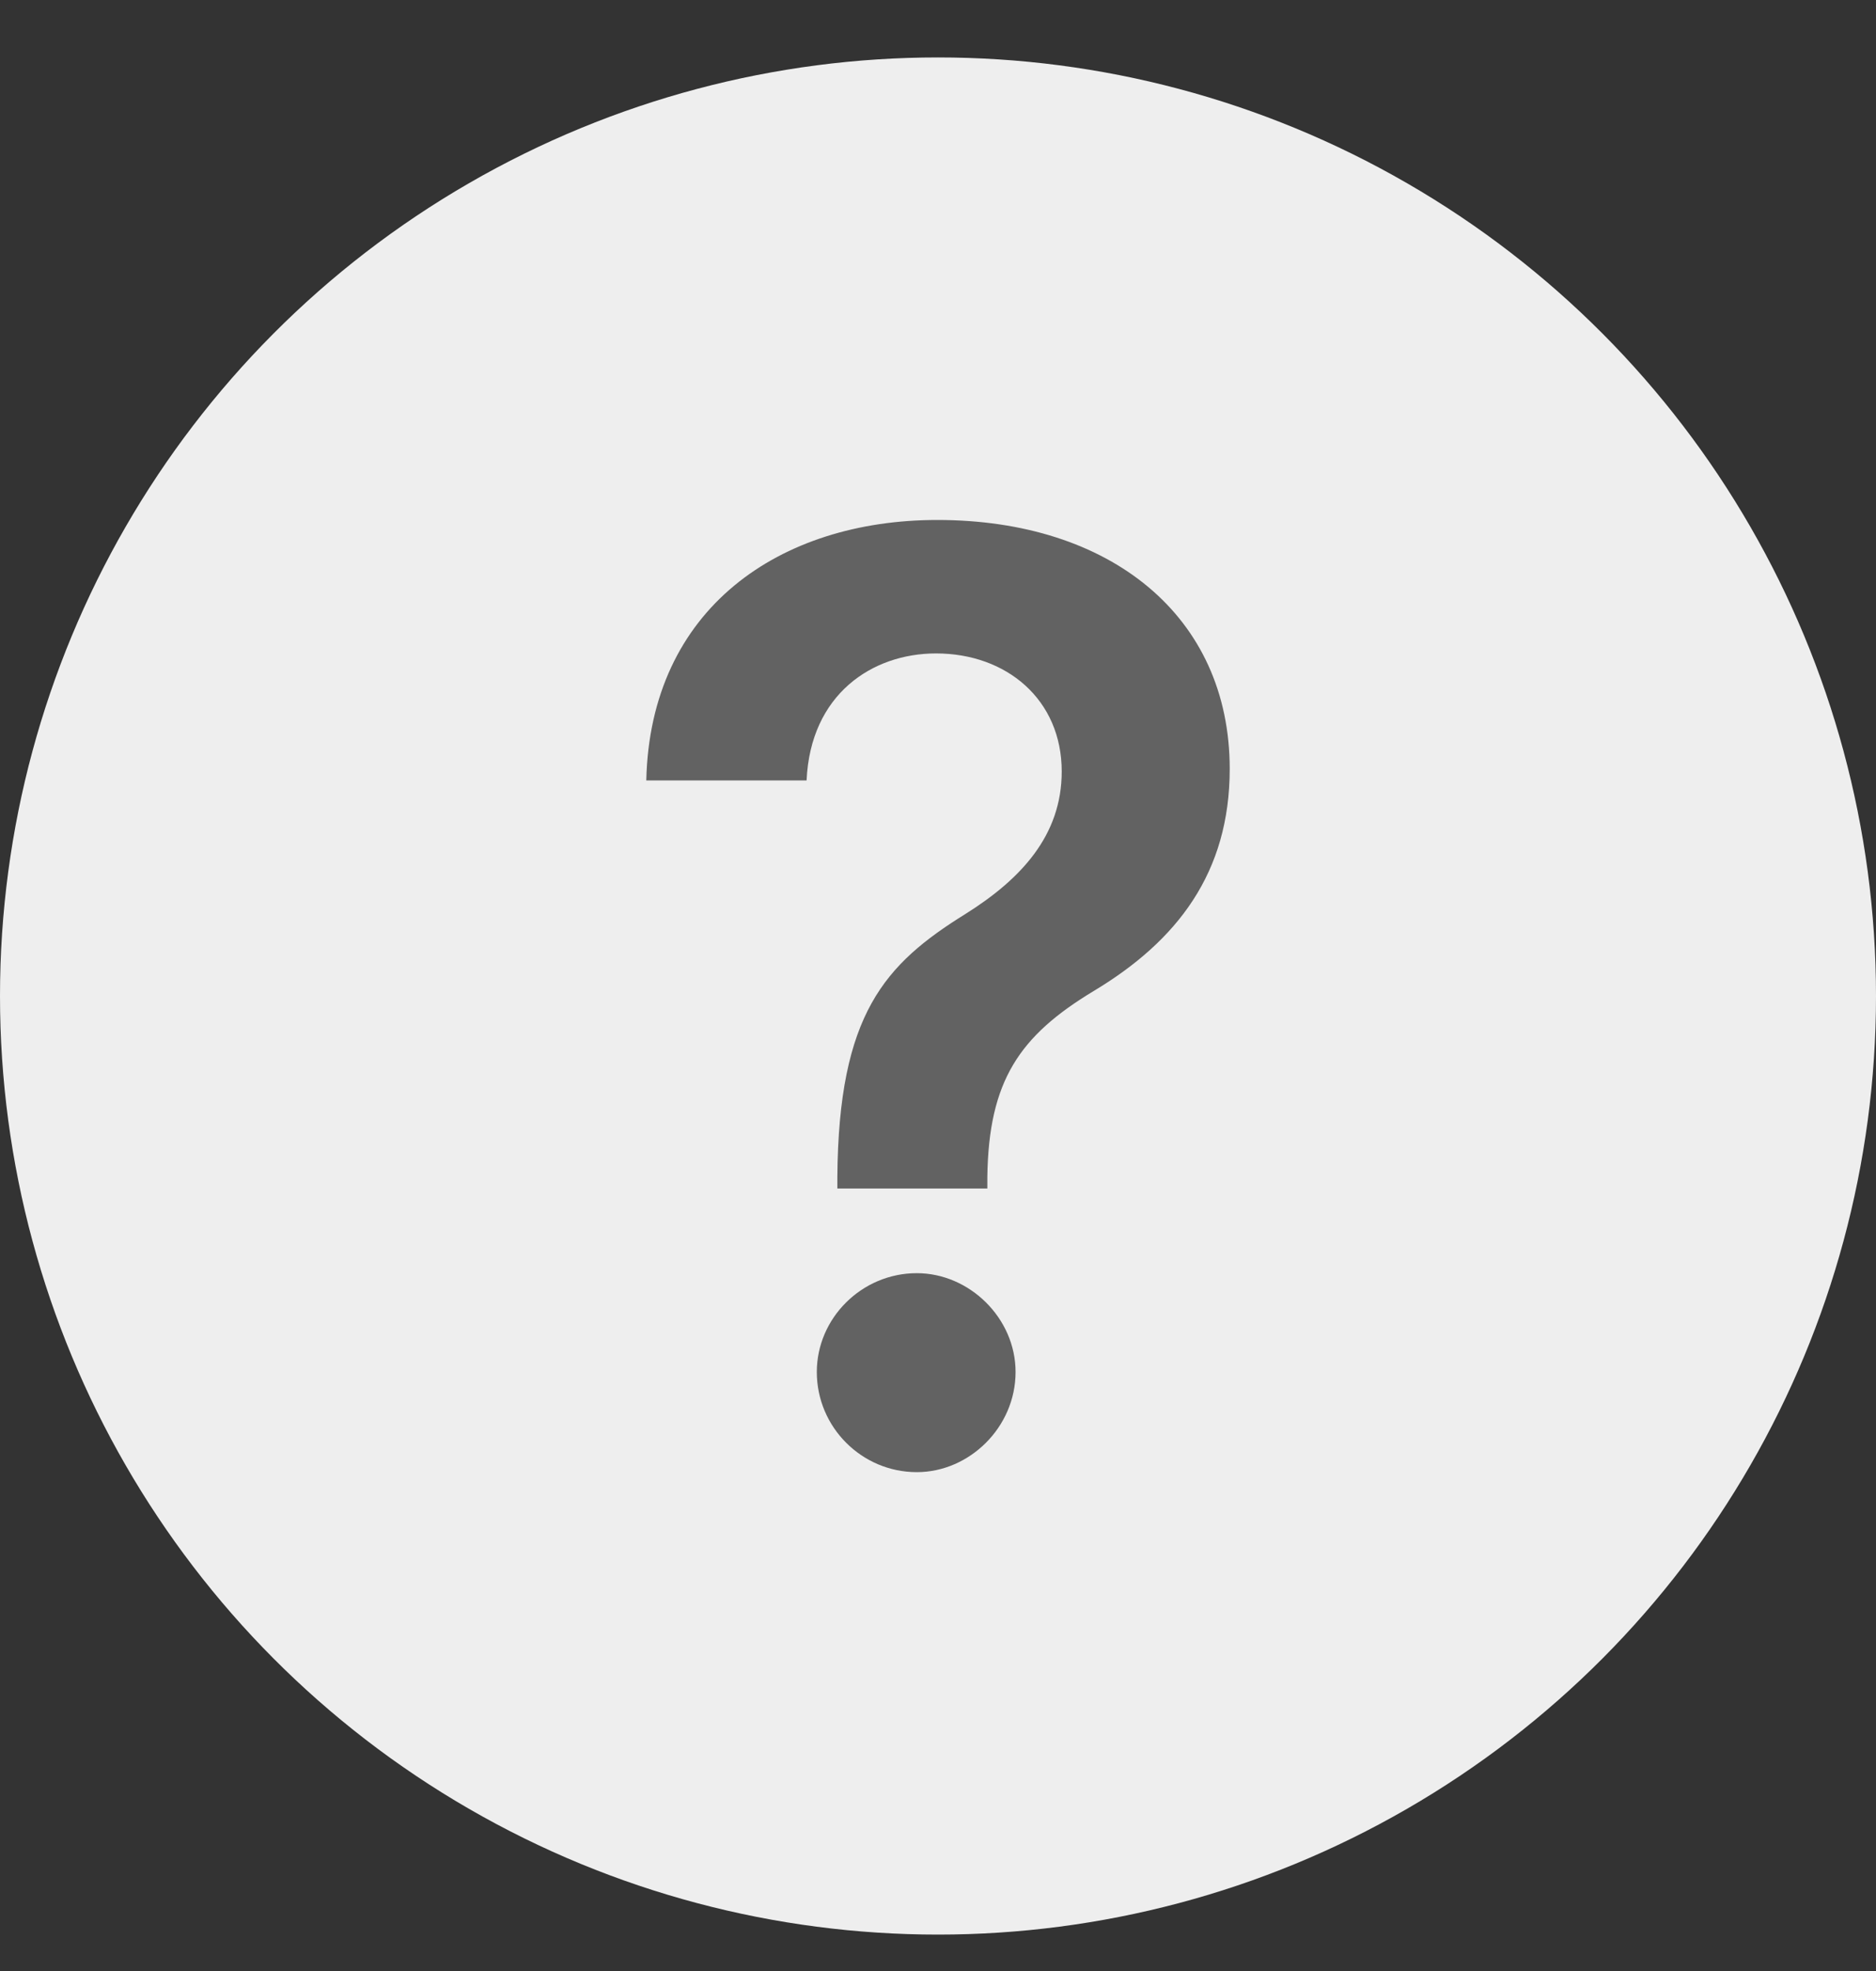 <svg width="20" height="21" viewBox="0 0 20 21" fill="none" xmlns="http://www.w3.org/2000/svg">
<rect x="0" y="0" width="20" height="21" fill="#333333" stroke="none"/>
<g id="Frame 52" clip-path="url(#clip0_12_244)">
<circle id="Ellipse 3" cx="10" cy="10.612" r="10" fill="#EEEEEE"/>
<path id="?" d="M8.927 12.54C8.94 10.804 9.433 10.271 10.294 9.737C10.882 9.368 11.319 8.903 11.319 8.22C11.319 7.454 10.731 6.962 9.979 6.962C9.296 6.962 8.64 7.399 8.599 8.315H6.89C6.931 6.483 8.312 5.54 9.993 5.54C11.839 5.54 13.11 6.565 13.11 8.192C13.11 9.3 12.55 10.024 11.661 10.558C10.868 11.036 10.54 11.515 10.526 12.54V12.663H8.927V12.54ZM9.774 15.685C9.187 15.685 8.708 15.206 8.708 14.618C8.708 14.044 9.187 13.565 9.774 13.565C10.335 13.565 10.827 14.044 10.827 14.618C10.827 15.206 10.335 15.685 9.774 15.685Z" fill="#626262"/>
</g>
<defs>
<clipPath id="clip0_12_244">
<rect width="20" height="20" fill="white" transform="translate(0 0.612)"/>
</clipPath>
</defs>
</svg>
